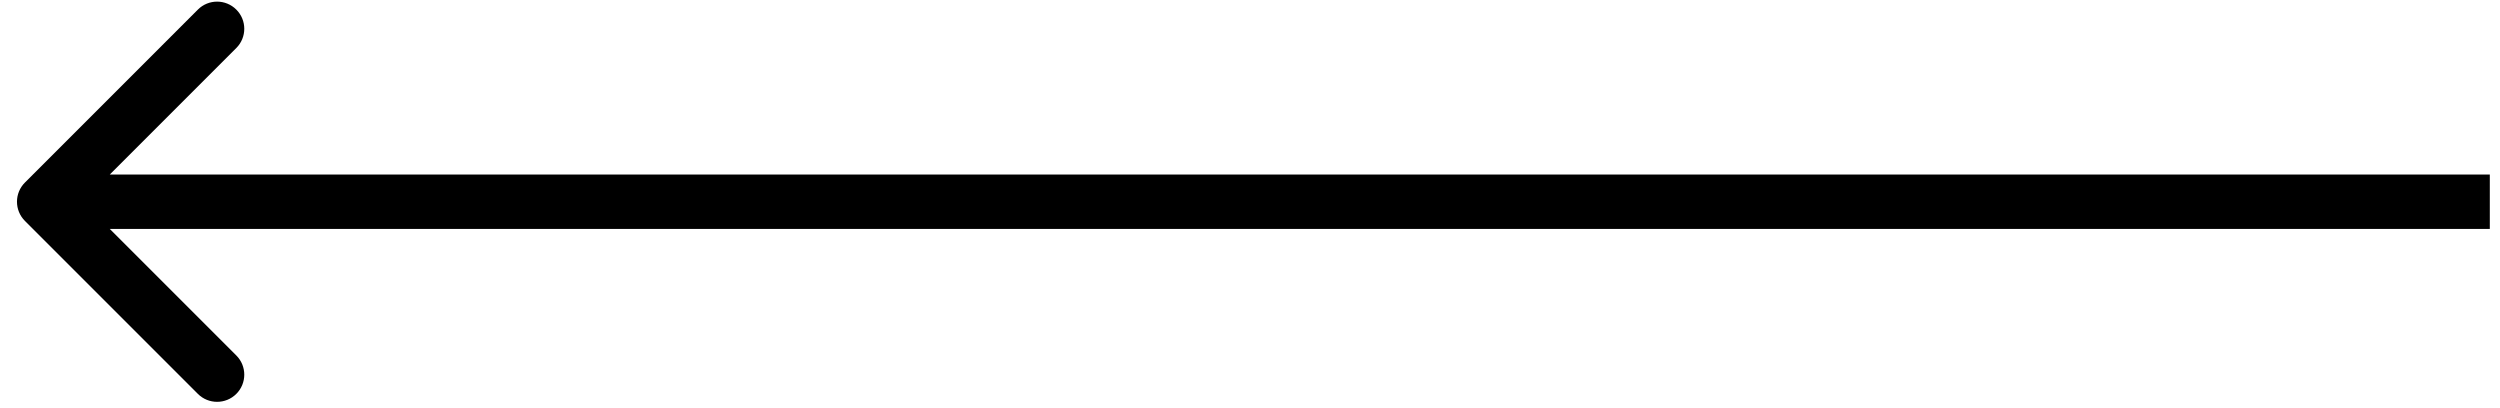 <svg width="92" height="15" viewBox="0 0 92 15" fill="none" xmlns="http://www.w3.org/2000/svg">
<path d="M0.918 6.717C0.527 7.107 0.527 7.74 0.918 8.131L7.282 14.495C7.672 14.885 8.306 14.885 8.696 14.495C9.087 14.104 9.087 13.471 8.696 13.081L3.039 7.424L8.696 1.767C9.087 1.376 9.087 0.743 8.696 0.353C8.306 -0.038 7.672 -0.038 7.282 0.353L0.918 6.717ZM91.625 6.424H1.625V8.424H91.625V6.424Z" fill="black"/>
</svg>

